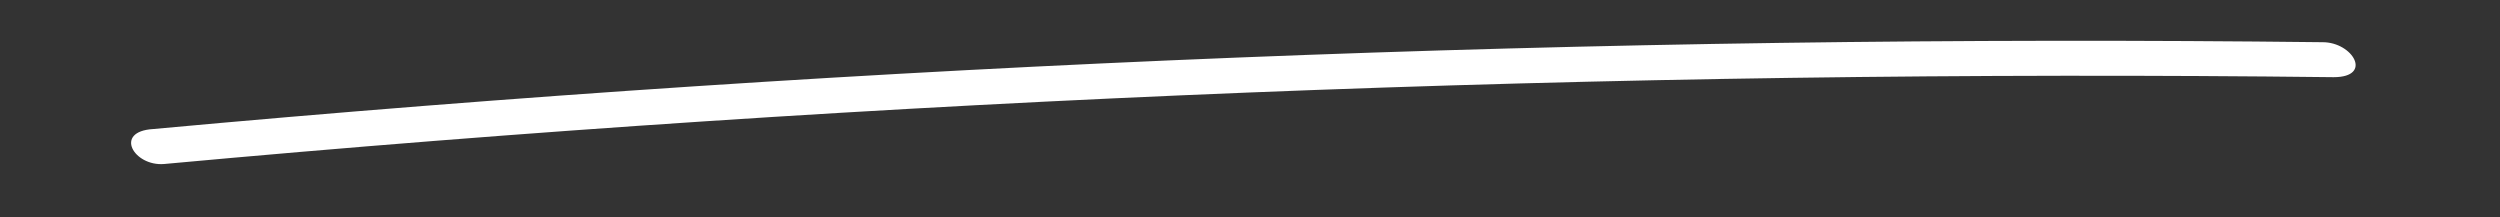 <?xml version="1.0" encoding="UTF-8"?> <!-- Generator: Adobe Illustrator 19.0.0, SVG Export Plug-In . SVG Version: 6.00 Build 0) --> <svg xmlns="http://www.w3.org/2000/svg" xmlns:xlink="http://www.w3.org/1999/xlink" id="Слой_1" x="0px" y="0px" viewBox="0 0 207.3 18" style="enable-background:new 0 0 207.3 18;" xml:space="preserve"><rect x="0" y="0" width="207.3" height="18" fill="#333333" stroke="none"/> <style type="text/css"> .st0{fill:#FFFFFF;} </style> <path id="XMLID_135_" class="st0" d="M13.6,13.6c59.8-5.5,119.9-7.9,179.9-7.2c3.3,0,1.6-2.9-0.9-2.9c-60-0.7-120.1,1.7-179.9,7.2 C9.4,10.9,11.1,13.8,13.6,13.6L13.6,13.6z"></path> </svg> 